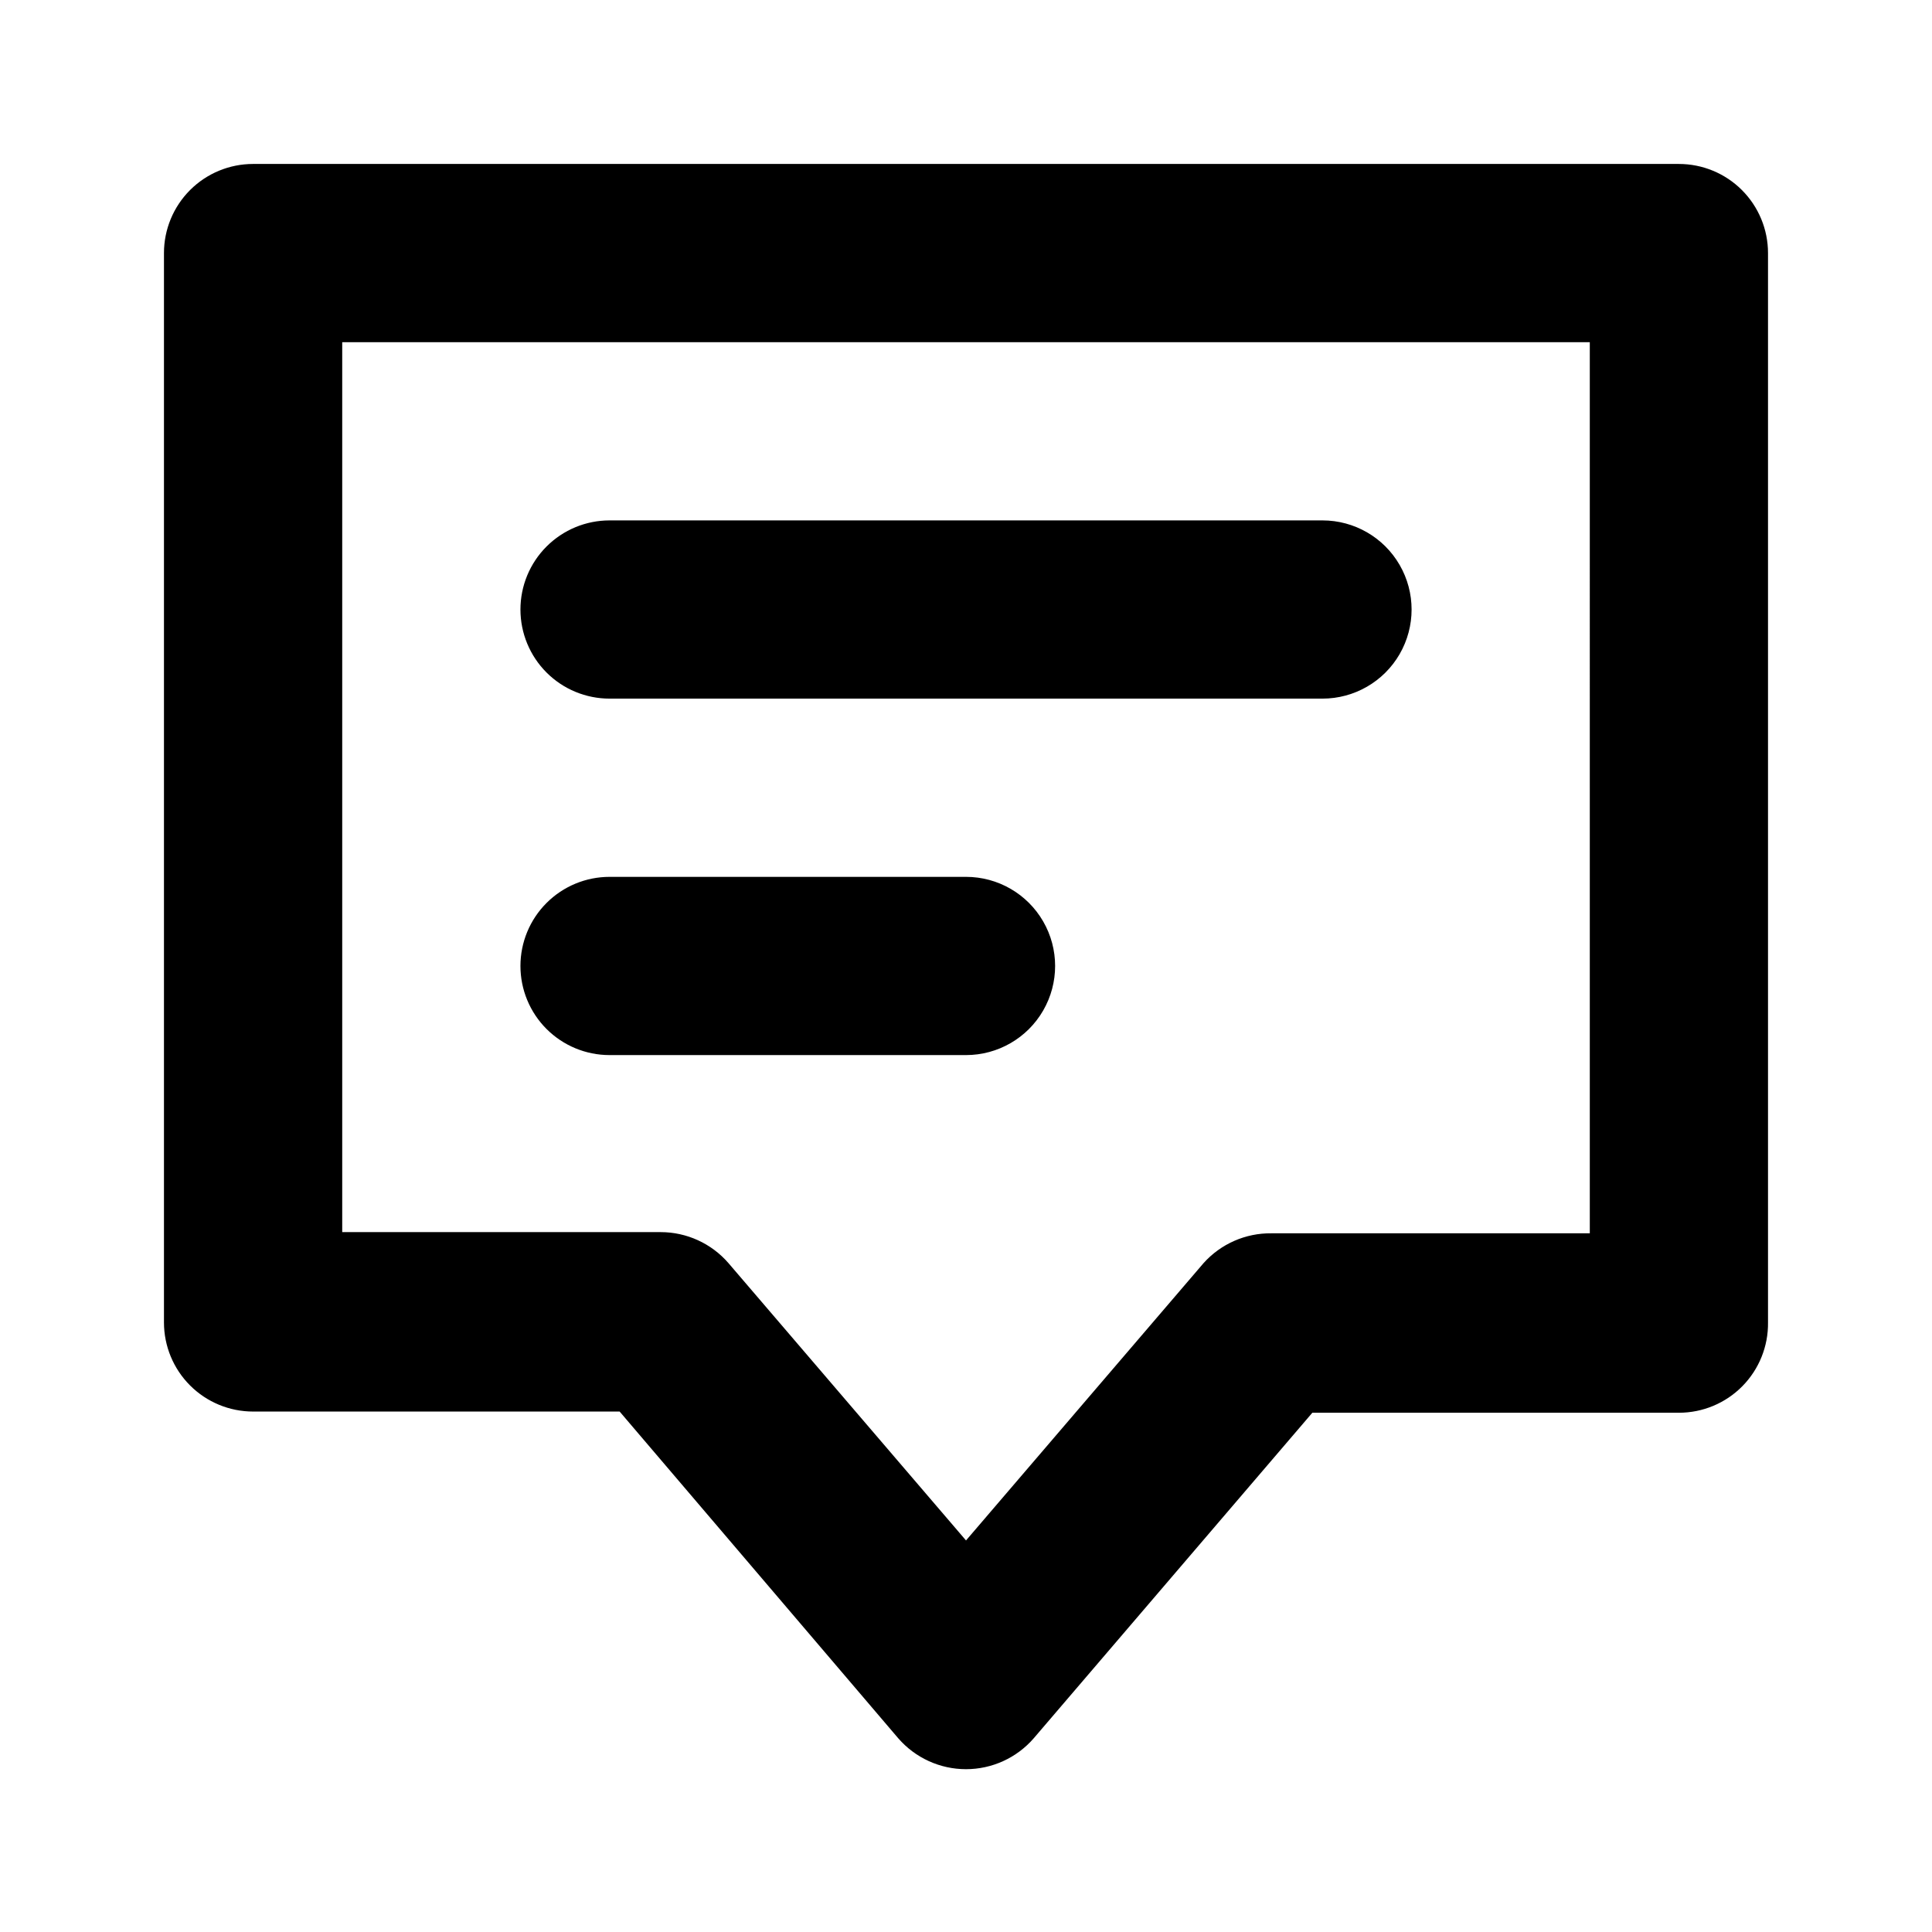 <?xml version="1.0" encoding="UTF-8"?>
<!-- The Best Svg Icon site in the world: iconSvg.co, Visit us! https://iconsvg.co -->
<svg fill="#000000" width="800px" height="800px" version="1.1" viewBox="144 144 512 512" xmlns="http://www.w3.org/2000/svg">
 <path d="m588.93 187.45h-377.86c-6.266 0-12.27 2.488-16.699 6.918-4.43 4.43-6.918 10.434-6.918 16.699v283.39c0 6.266 2.488 12.273 6.918 16.699 4.43 4.43 10.434 6.918 16.699 6.918h97.141l73.84 86.594c4.516 5.199 11.062 8.184 17.949 8.184 6.883 0 13.43-2.984 17.945-8.184l73.84-86.277h97.141c6.32 0 12.375-2.531 16.812-7.027 4.438-4.5 6.891-10.586 6.805-16.906v-283.39c0-6.266-2.488-12.27-6.918-16.699-4.426-4.43-10.434-6.918-16.699-6.918zm-23.617 283.39h-84.387c-6.836-0.078-13.375 2.789-17.945 7.871l-62.977 73.523-62.977-73.523c-4.516-5.199-11.062-8.188-17.949-8.188h-84.387v-235.84h330.62zm-283.39-165.31c0-6.266 2.488-12.27 6.918-16.699 4.43-4.43 10.434-6.918 16.699-6.918h188.93c8.438 0 16.234 4.5 20.453 11.809 4.219 7.305 4.219 16.309 0 23.617-4.219 7.305-12.016 11.805-20.453 11.805h-188.93c-6.266 0-12.27-2.484-16.699-6.914-4.43-4.43-6.918-10.438-6.918-16.699zm0 94.465c0-6.266 2.488-12.273 6.918-16.699 4.43-4.43 10.434-6.918 16.699-6.918h94.465c8.438 0 16.23 4.5 20.449 11.809 4.219 7.305 4.219 16.309 0 23.613-4.219 7.309-12.012 11.809-20.449 11.809h-94.465c-6.266 0-12.27-2.488-16.699-6.914-4.43-4.43-6.918-10.438-6.918-16.699z"/>
</svg>